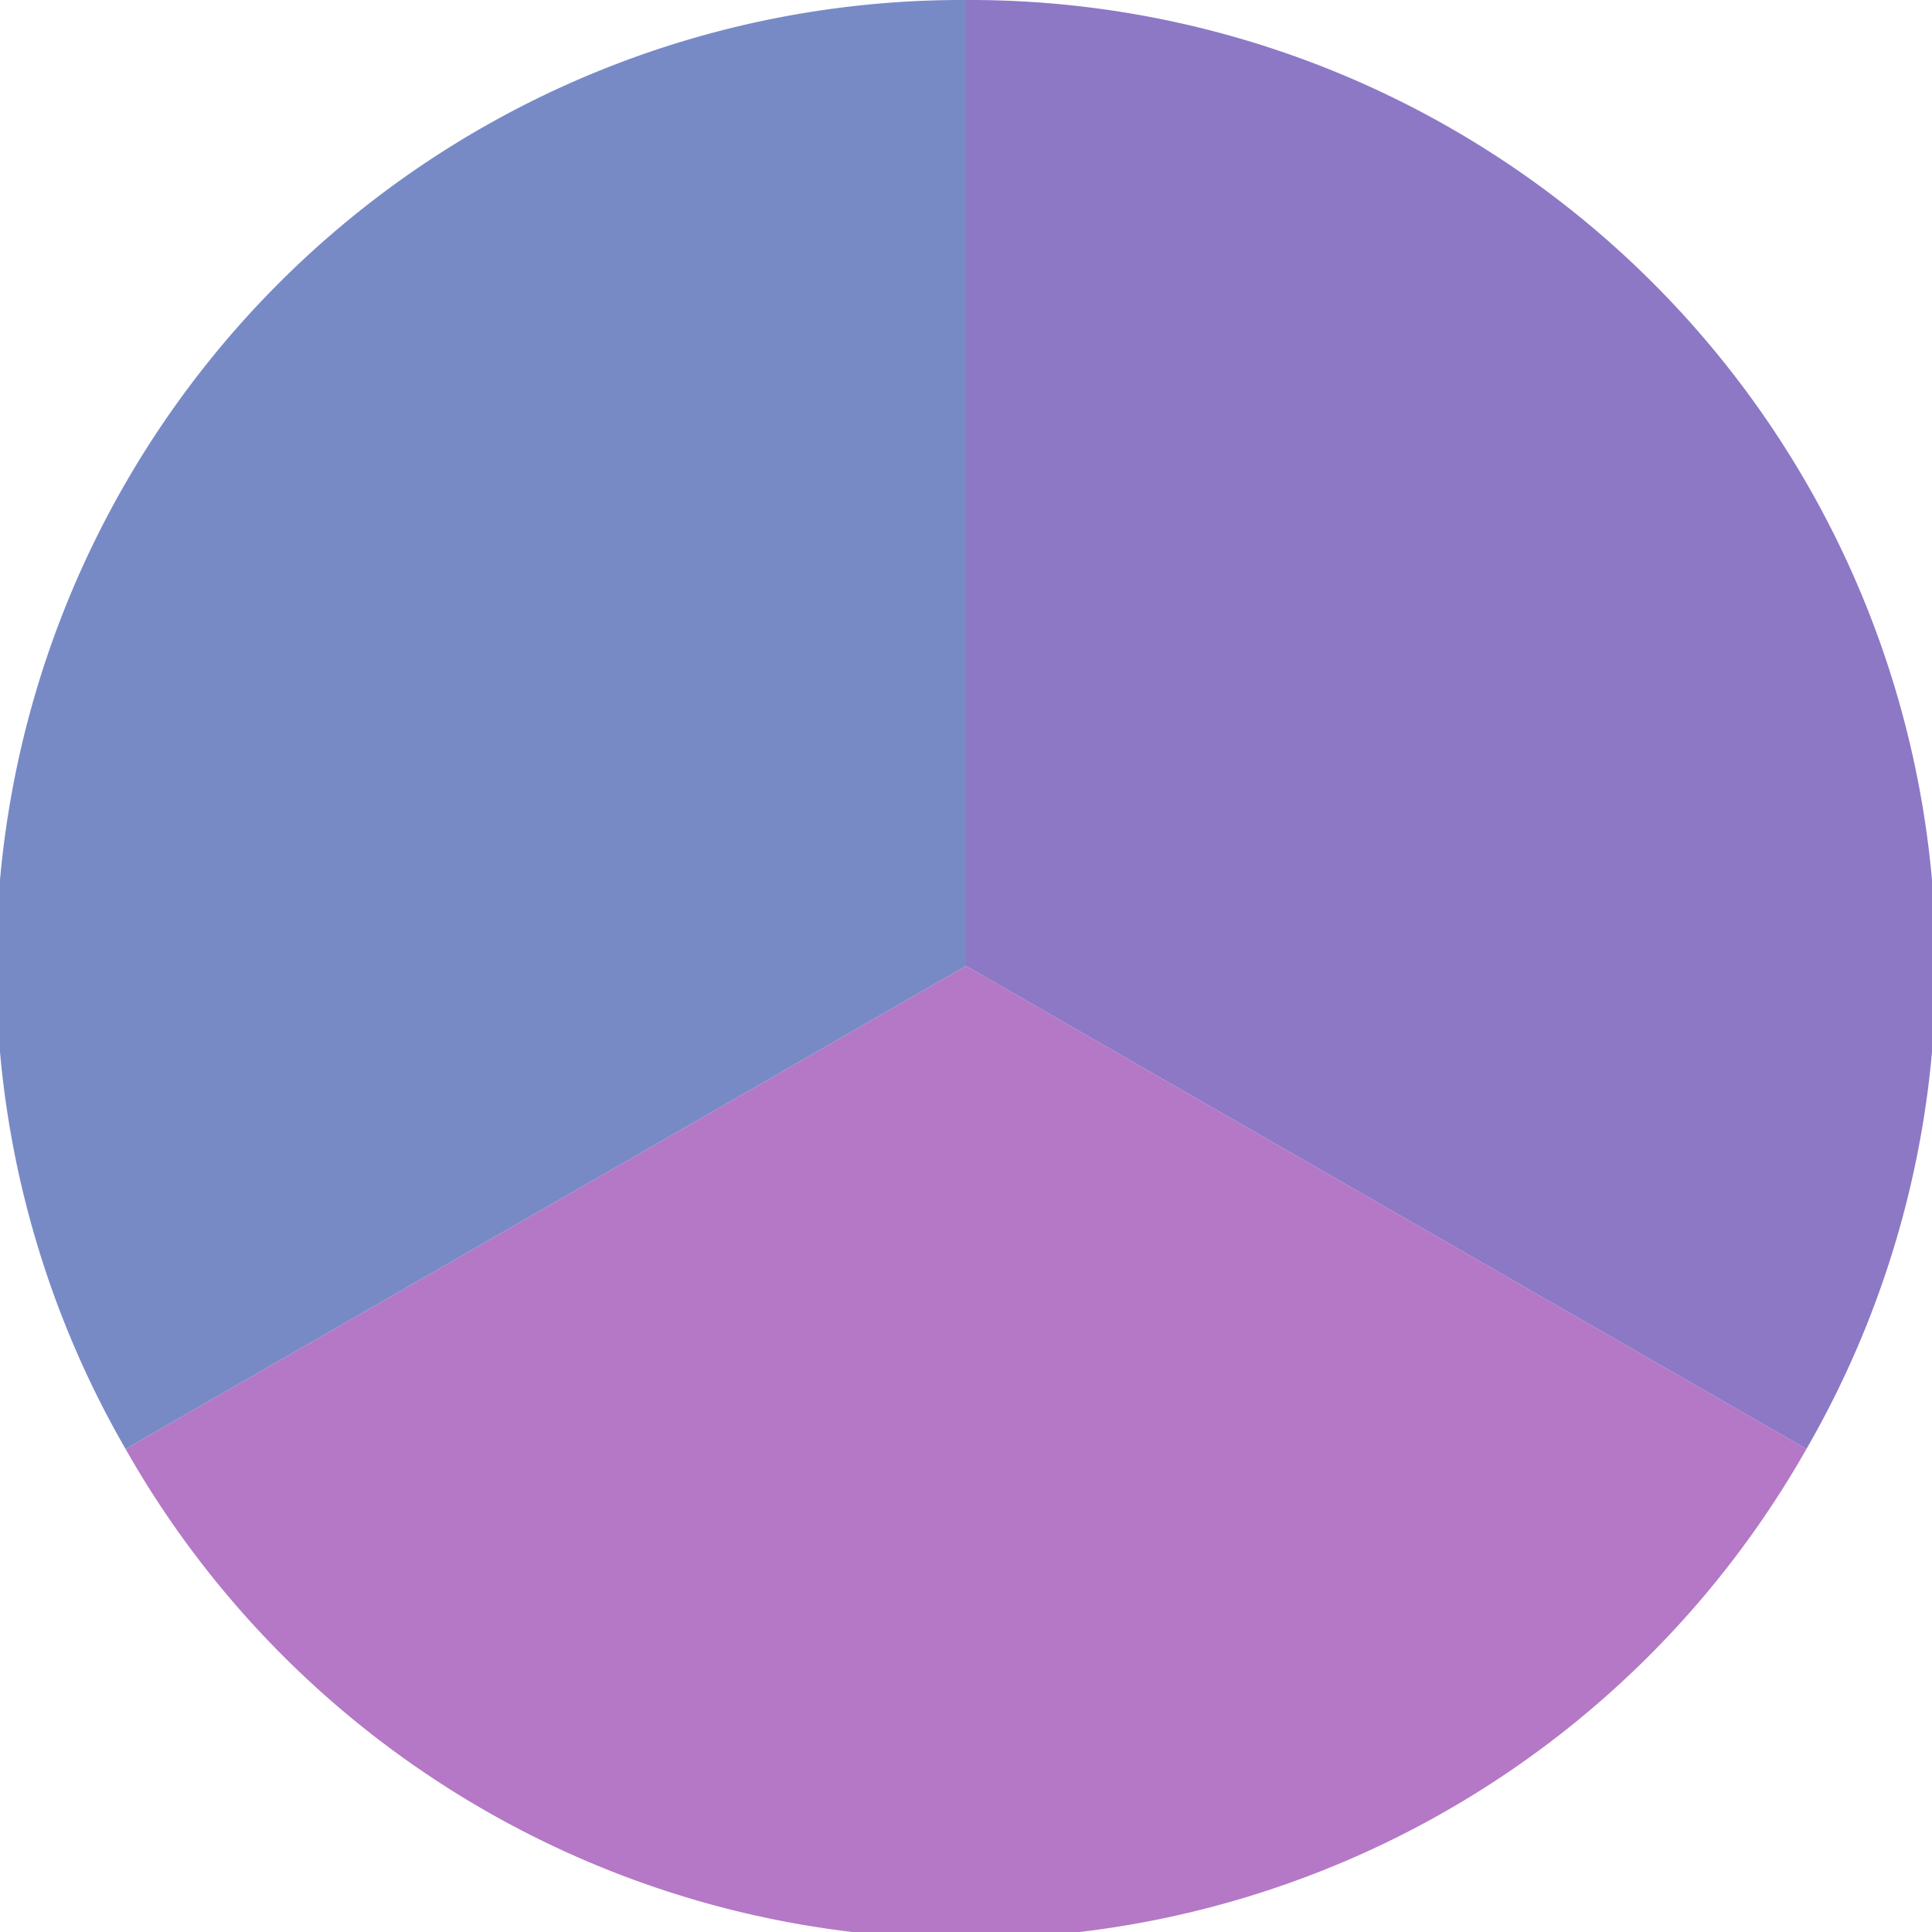 <?xml version="1.0" standalone="no"?>
<svg width="500" height="500" viewBox="-1 -1 2 2" xmlns="http://www.w3.org/2000/svg">
        <path d="M 0 -1 
             A 1,1 0 0,1 0.87 0.5             L 0,0
             z" fill="#8d78c6" />
            <path d="M 0.87 0.5 
             A 1,1 0 0,1 -0.87 0.5             L 0,0
             z" fill="#b478c6" />
            <path d="M -0.87 0.5 
             A 1,1 0 0,1 -0 -1             L 0,0
             z" fill="#788ac6" />
    </svg>

